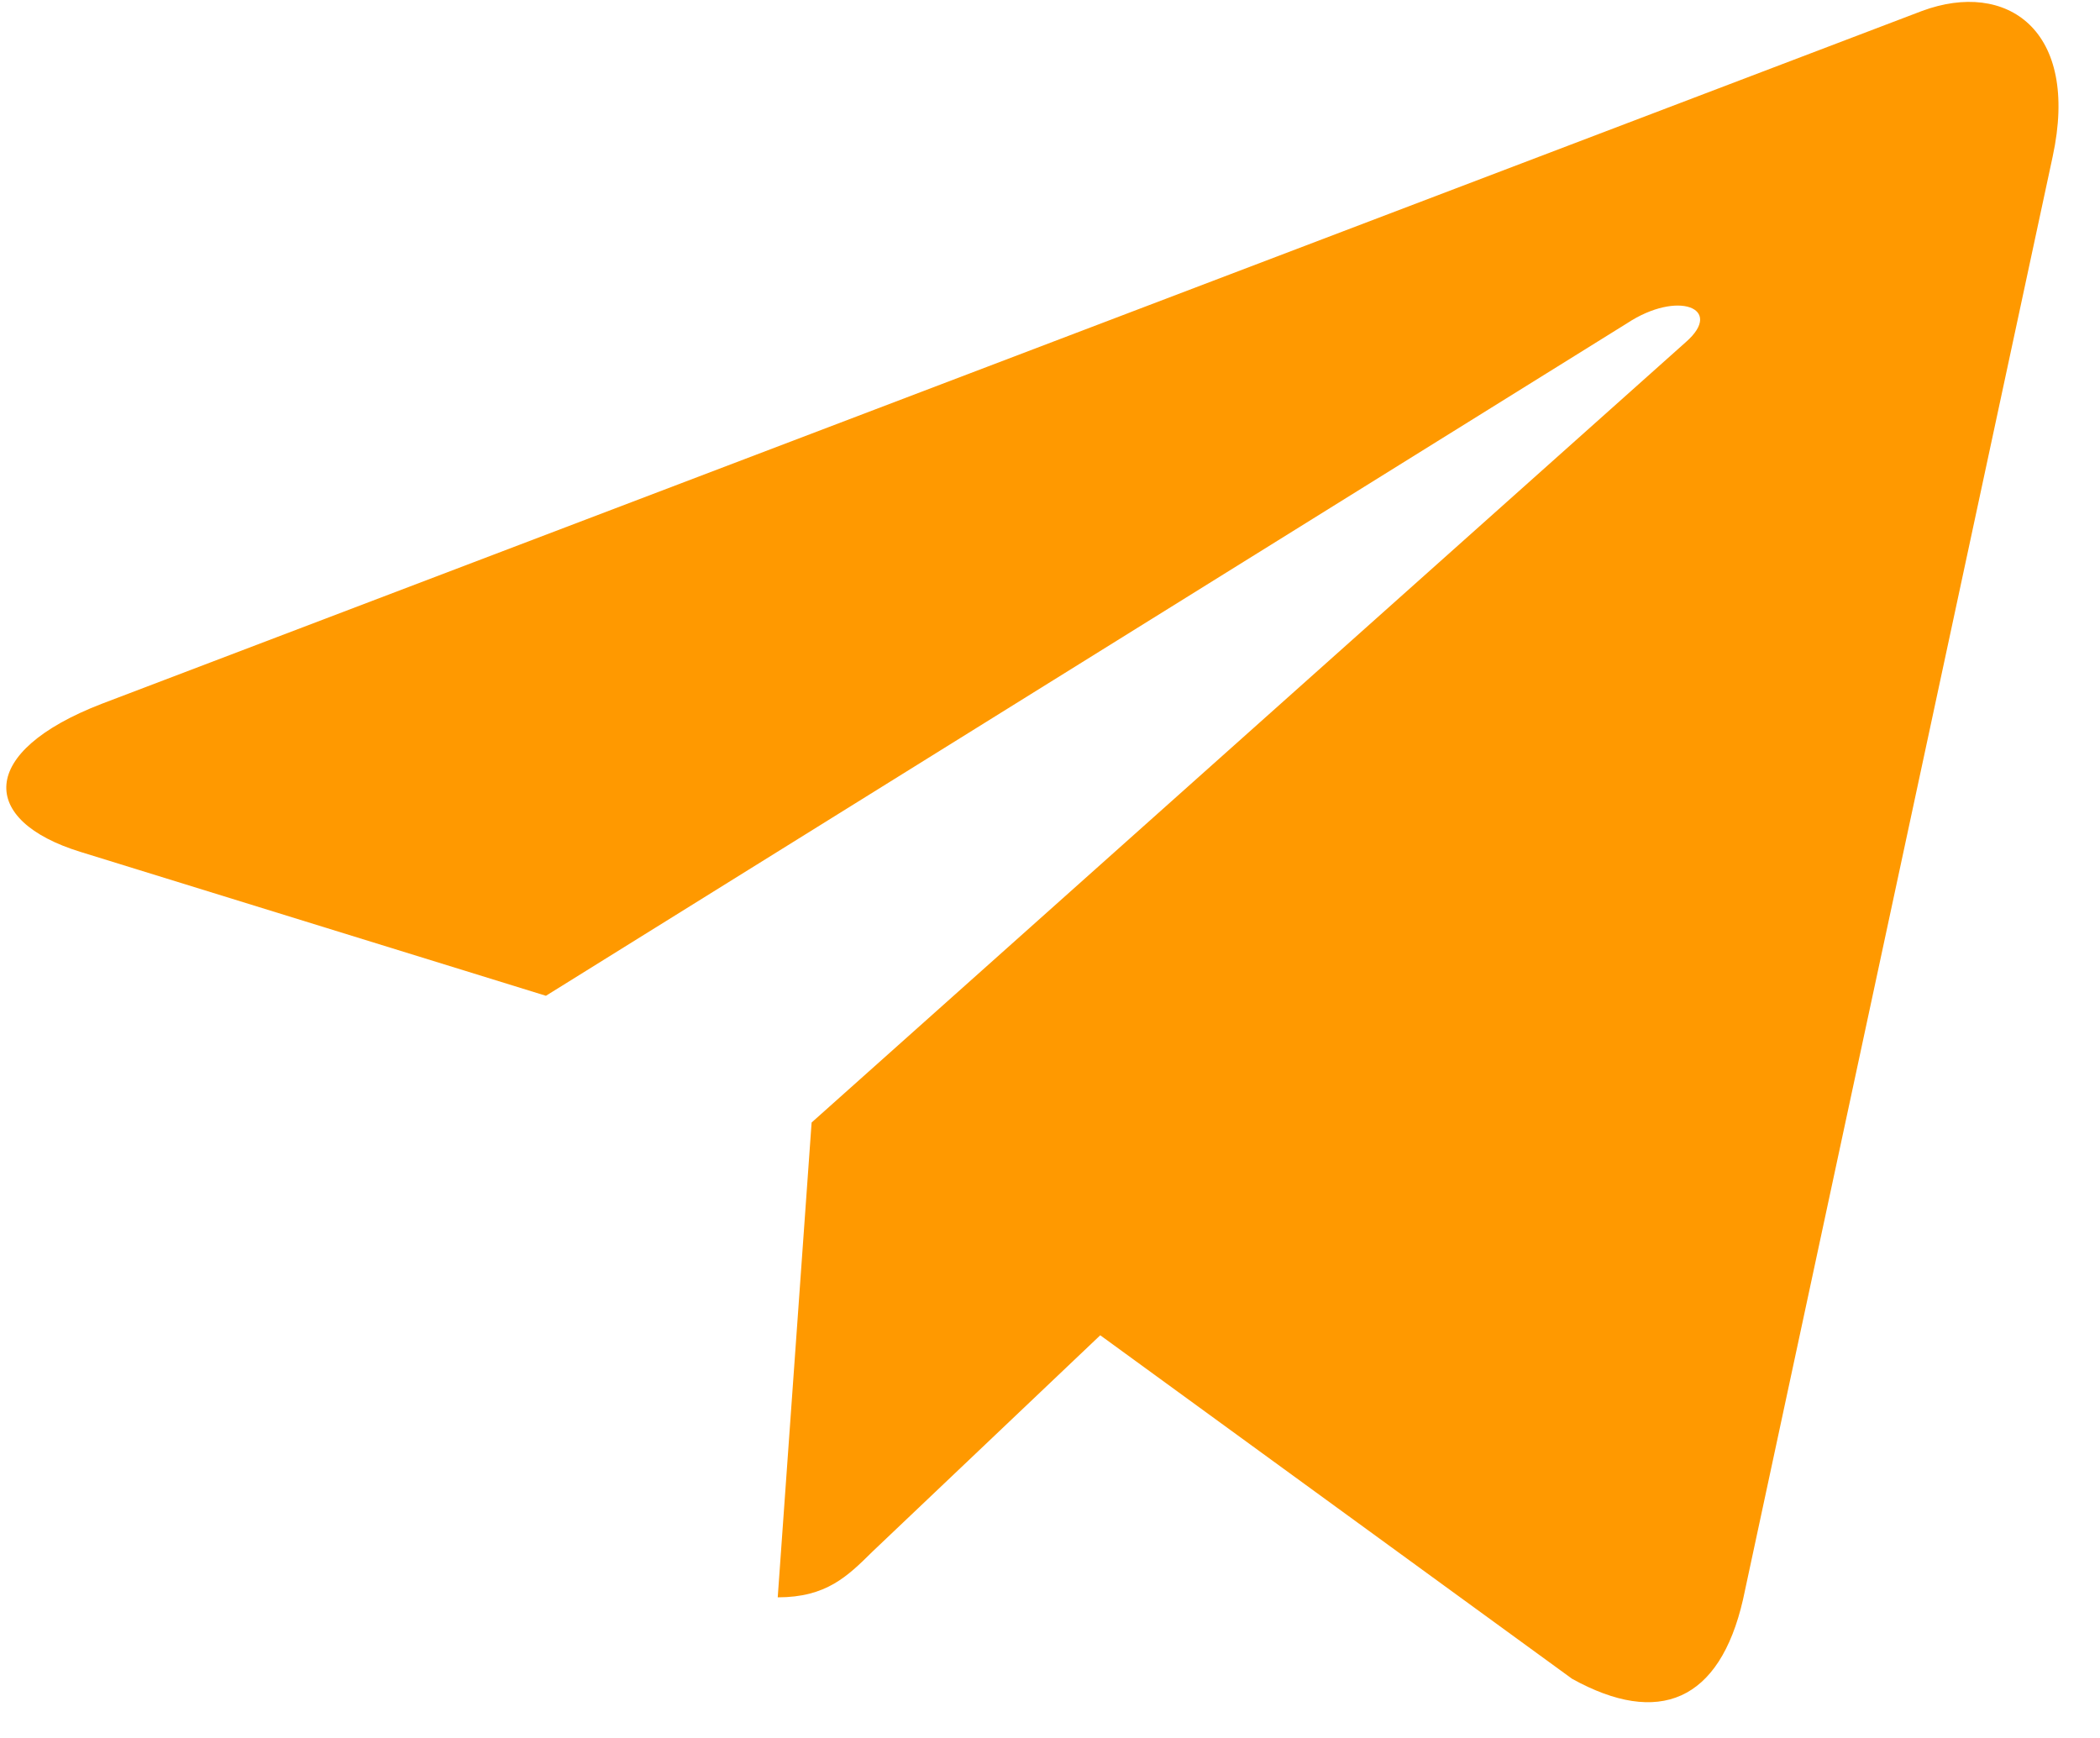 <svg width="29" height="24" viewBox="0 0 29 24" fill="none" xmlns="http://www.w3.org/2000/svg">
<path d="M28.346 2.164L24.07 22.089C23.747 23.495 22.906 23.845 21.71 23.183L15.194 18.439L12.049 21.426C11.701 21.77 11.41 22.058 10.74 22.058L11.208 15.501L23.285 4.72C23.81 4.258 23.171 4.001 22.469 4.464L7.539 13.751L1.111 11.764C-0.287 11.333 -0.313 10.383 1.402 9.72L26.543 0.151C27.707 -0.28 28.726 0.408 28.346 2.164Z" fill="#FF9900"/>
</svg>
